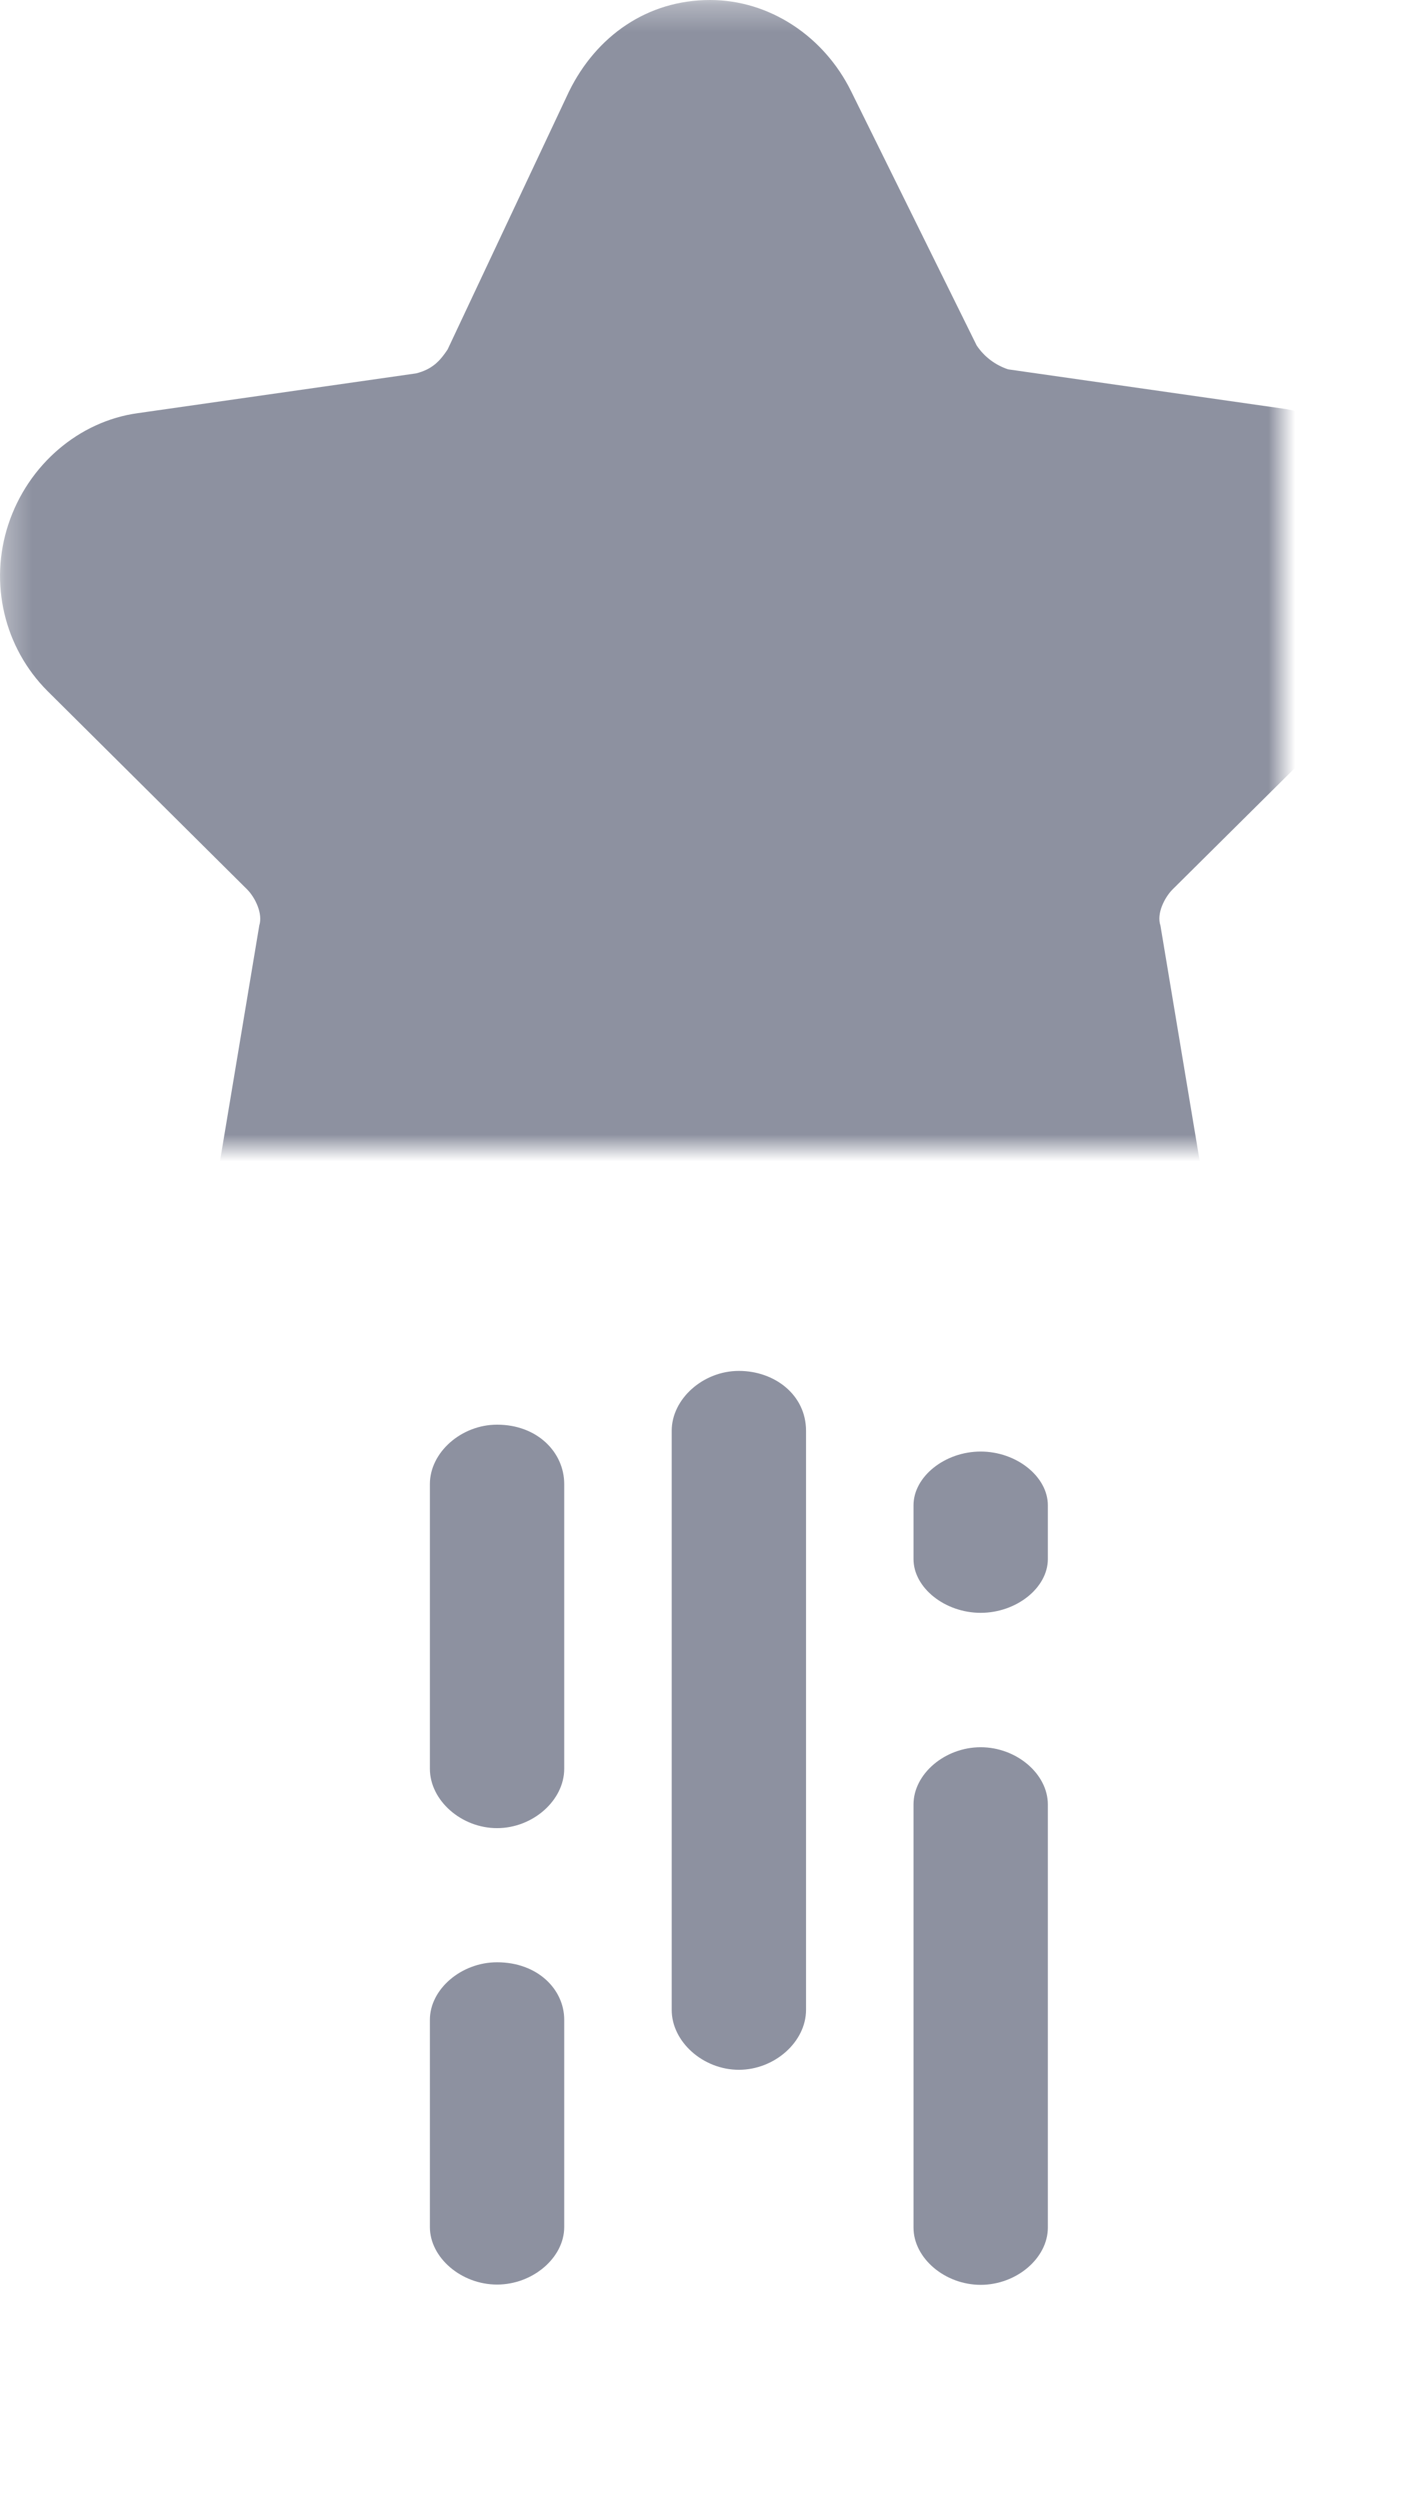 <?xml version="1.0" encoding="UTF-8"?><svg id="a" xmlns="http://www.w3.org/2000/svg" width="53" height="93" xmlns:xlink="http://www.w3.org/1999/xlink" viewBox="0 0 53 93"><defs><style>.h{mask:url(#b);}.i{fill:#fff;}.i,.j{fill-rule:evenodd;}.k{mask:url(#e);}.j{fill:#8d91a0;}</style><mask id="b" width="53" height="52" maskUnits="userSpaceOnUse"><g id="c"><path id="d" d="M0,0H53V52H0V0Z" fill="#fff" fill-rule="evenodd"/></g></mask><mask id="e" x="25" y="80" width="5" height="13" maskUnits="userSpaceOnUse"><g id="f"><path id="g" d="M25,80h5v13h-5v-13Z" fill="#fff" fill-rule="evenodd"/></g></mask></defs><g mask="#b"><path d="M51.23,25.56c1.62-1.63,2.18-4.03,1.46-6.2-.73-2.22-2.48-3.69-4.81-4.14l-10.36-1.48c-.48-.16-.89-.47-1.17-.89L31.68,3.4c-1.02-2.07-3.06-3.4-5.25-3.4-2.33,0-4.23,1.33-5.25,3.4l-4.52,9.6c-.29,.44-.58,.74-1.17,.89l-10.36,1.48c-2.19,.3-4.09,1.92-4.82,4.14-.72,2.18-.16,4.58,1.46,6.2l7.44,7.39c.29,.3,.58,.89,.44,1.33l-1.75,10.49c-.44,2.22,.58,4.43,2.33,5.91,1.9,1.33,4.23,1.48,6.27,.44l9.19-4.88c.44-.3,1.02-.3,1.46,0l9.19,4.88c.88,.44,1.75,.74,2.77,.74,1.17,0,2.48-.44,3.5-1.18,1.9-1.33,2.77-3.54,2.33-5.91l-1.75-10.49c-.15-.44,.15-1.03,.44-1.33l7.59-7.53h0Z" fill="#8d91a0" fill-rule="evenodd"/></g><path d="M18.5,73c-1.33,0-2.5,1-2.5,2.14v7.71c0,1.14,1.17,2.14,2.5,2.14s2.5-1,2.5-2.14v-7.71c0-1.14-1-2.14-2.5-2.14m0-20c-1.33,0-2.5,1.03-2.5,2.21v10.59c0,1.18,1.17,2.21,2.5,2.21s2.5-1.03,2.5-2.21v-10.59c0-1.18-1-2.21-2.5-2.21" fill="#8d91a0" fill-rule="evenodd"/><g transform="translate(25 80)"><g mask="#e"><path d="M27.5,80c-1.33,0-2.5,1.02-2.5,2.19v8.62c0,1.17,1.17,2.19,2.5,2.19s2.5-1.02,2.5-2.19v-8.62c0-1.17-1.17-2.19-2.5-2.19" fill="#8d91a0" fill-rule="evenodd"/></g></g><path d="M27.5,51c-1.33,0-2.5,1.04-2.5,2.23v21.54c0,1.19,1.17,2.23,2.5,2.23s2.5-1.04,2.5-2.23v-21.54c0-1.34-1.17-2.23-2.5-2.23m9,14c-1.33,0-2.5,.99-2.5,2.13v15.74c0,1.14,1.17,2.13,2.5,2.13s2.5-.99,2.5-2.13v-15.74c0-1.14-1.17-2.13-2.5-2.13m0-11c-1.33,0-2.5,.93-2.5,2v2c0,1.07,1.17,2,2.5,2s2.5-.93,2.5-2v-2c0-1.07-1.17-2-2.5-2" fill="#8d91a0" fill-rule="evenodd"/></svg>